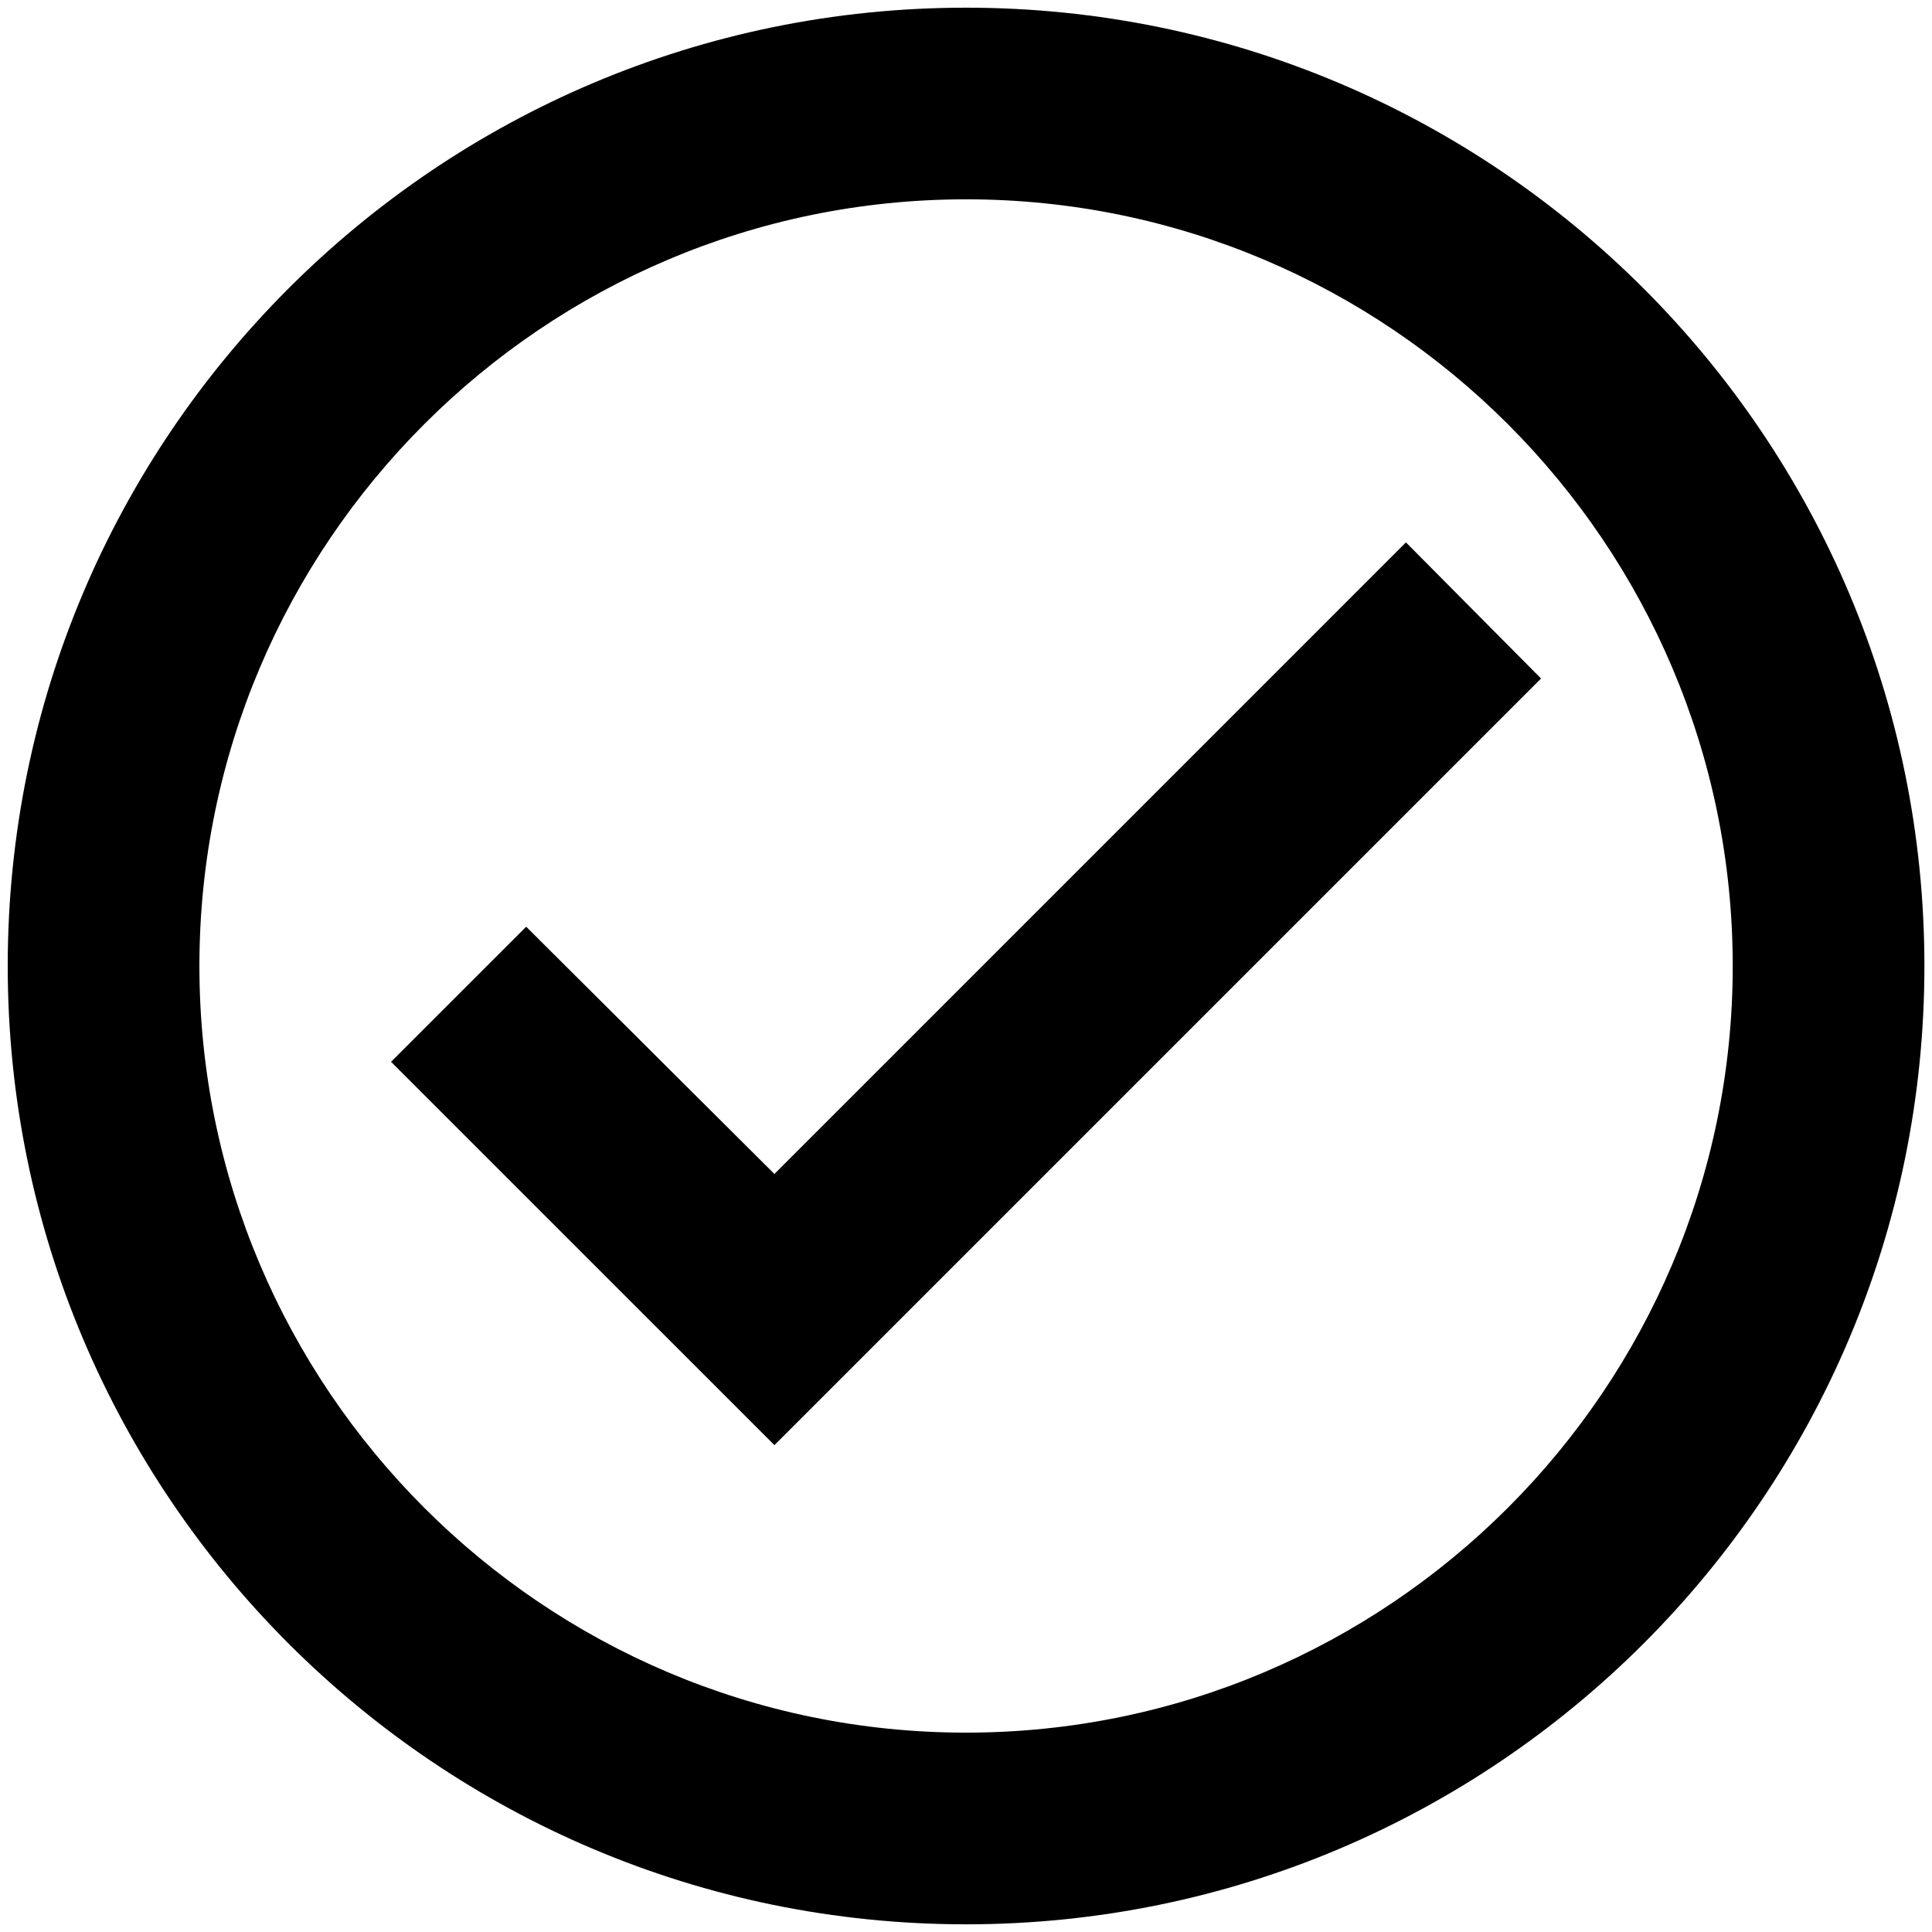 <svg width="42" height="42" viewBox="0 0 42 42" fill="none" xmlns="http://www.w3.org/2000/svg">
<path d="M21.001 0.167C9.501 0.167 0.168 9.5 0.168 21C0.168 32.5 9.501 41.833 21.001 41.833C32.501 41.833 41.835 32.5 41.835 21C41.835 9.5 32.501 0.167 21.001 0.167ZM21.001 37.666C11.814 37.666 4.335 30.187 4.335 21C4.335 11.812 11.814 4.333 21.001 4.333C30.189 4.333 37.668 11.812 37.668 21C37.668 30.187 30.189 37.666 21.001 37.666ZM30.564 11.791L16.835 25.521L11.439 20.146L8.501 23.083L16.835 31.416L33.501 14.75L30.564 11.791Z" fill="#000"/>
</svg>
